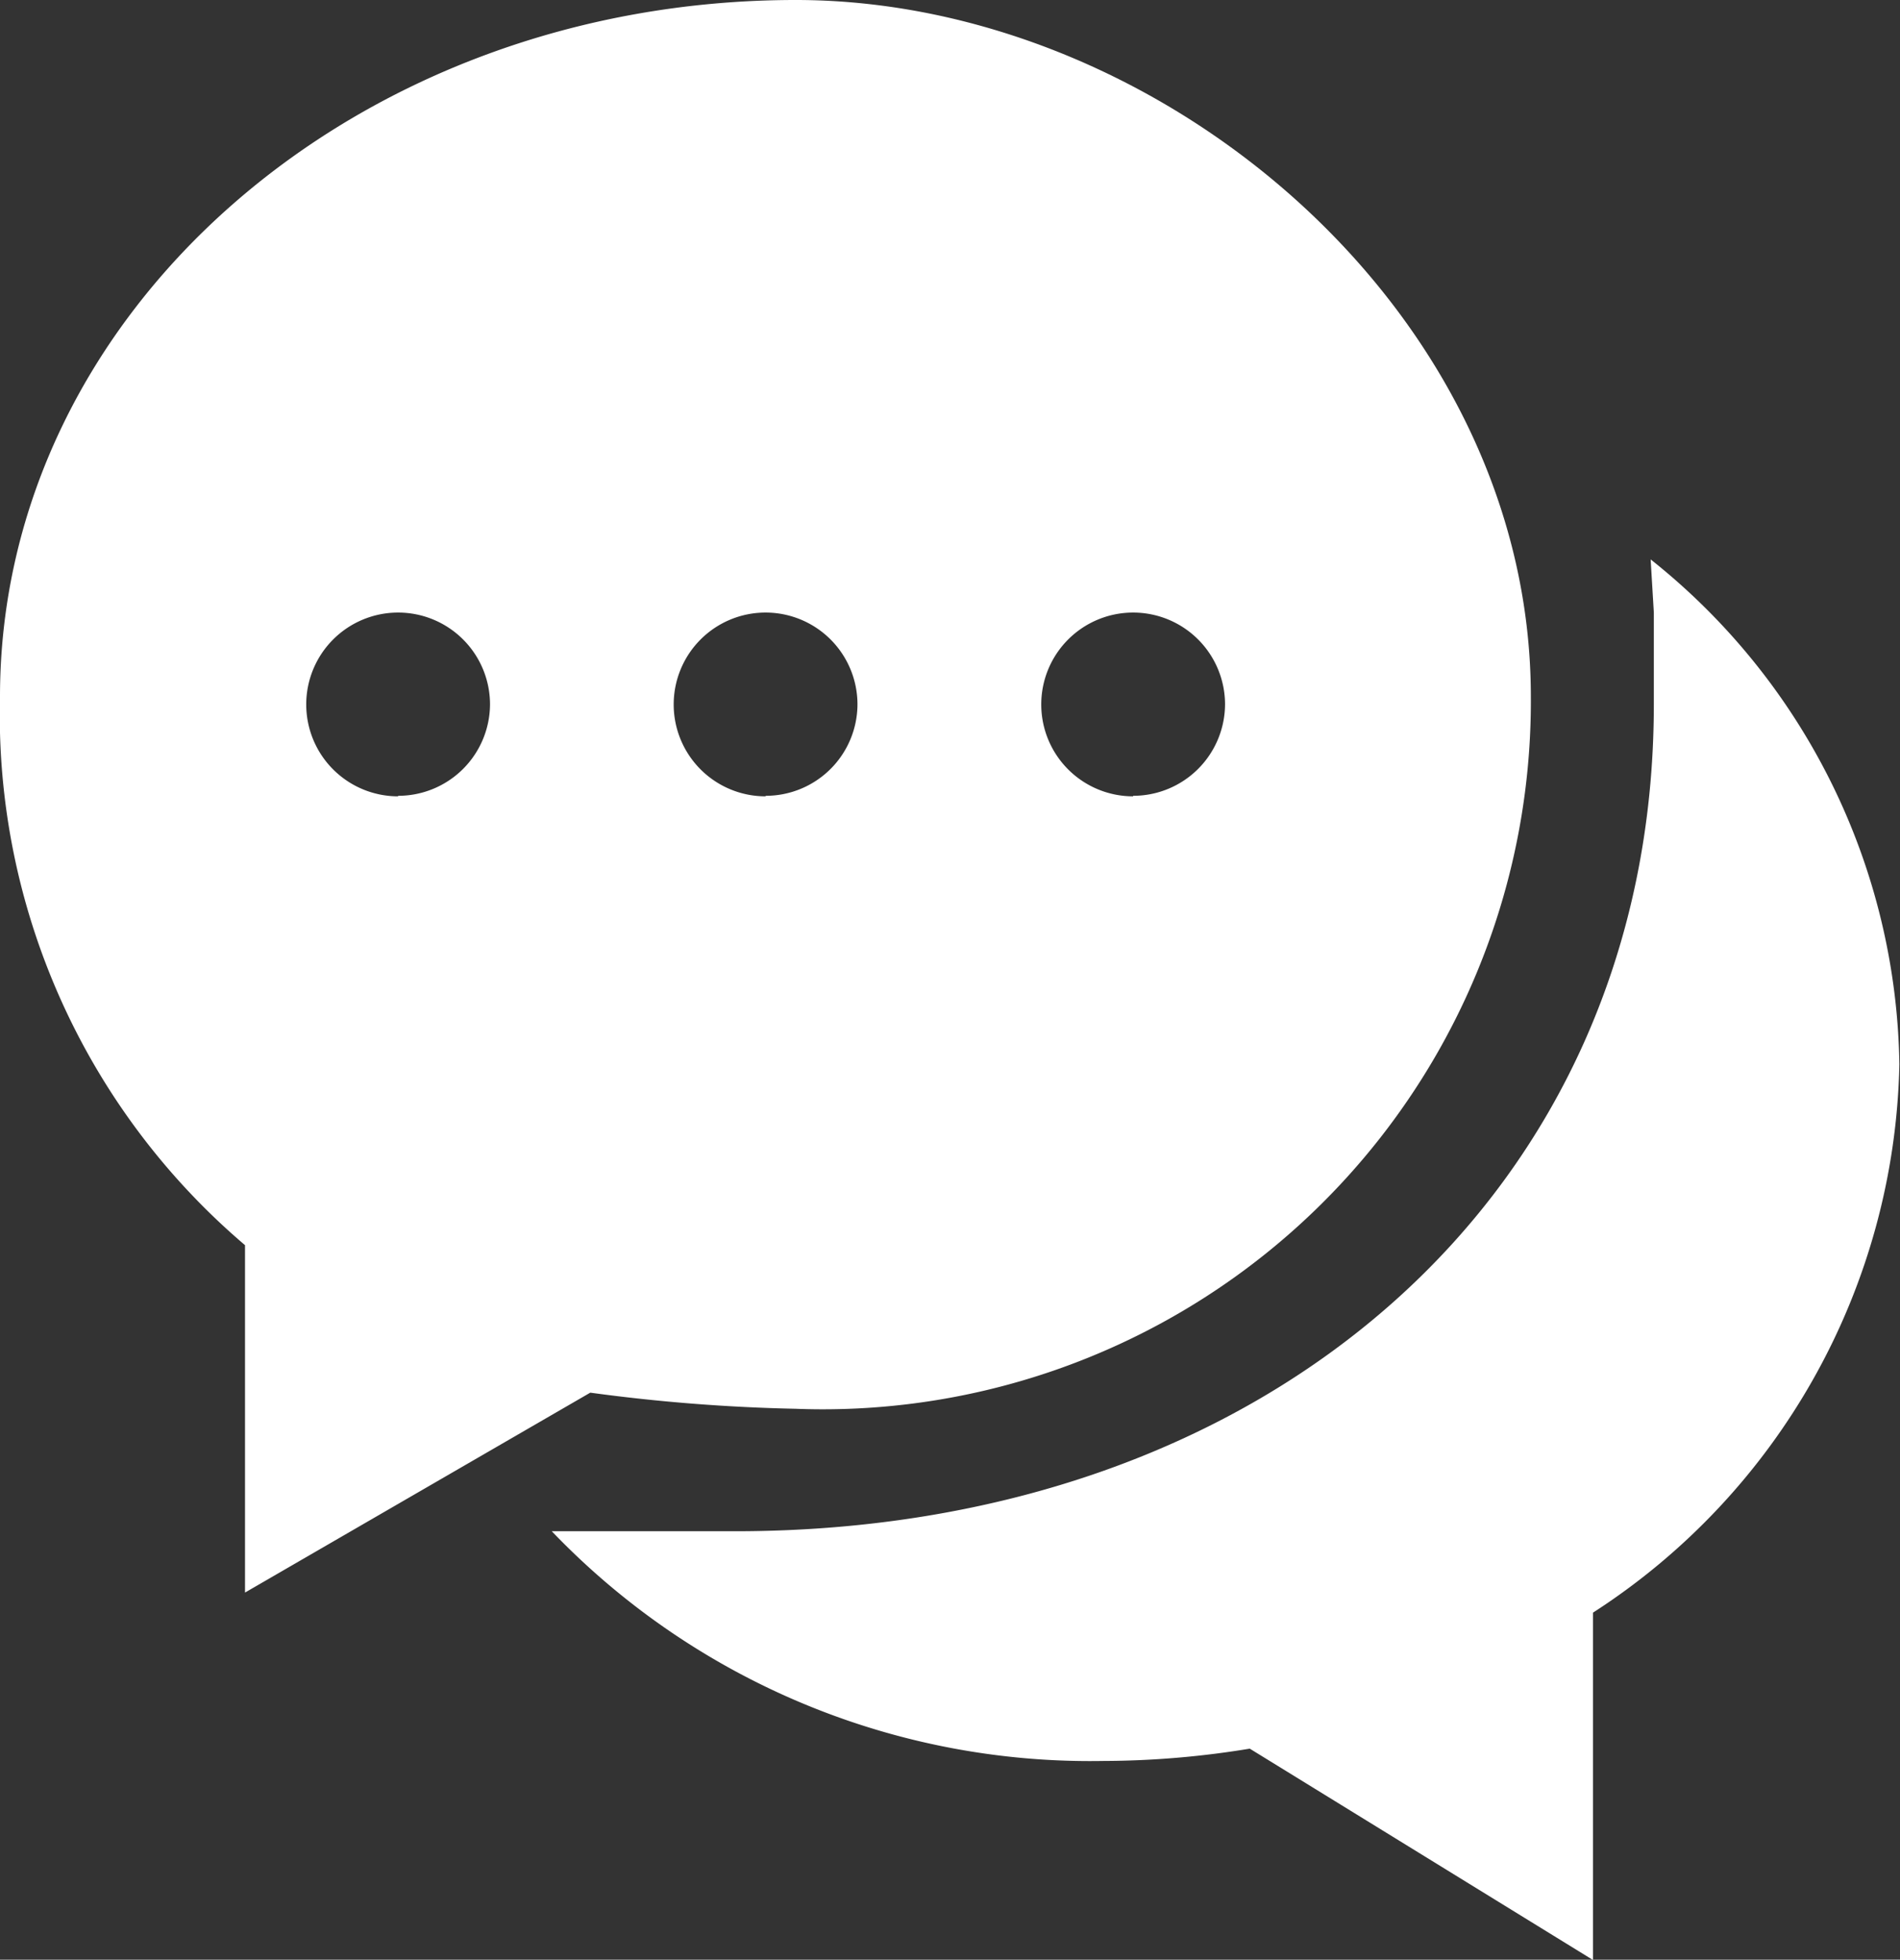 <svg xmlns="http://www.w3.org/2000/svg" width="17.906" height="18.469" viewBox="0 0 17.906 18.469">
  <rect x="0" y="0" width="17.906" height="18.469" fill="#333333" stroke="none"/>
  <defs>
    <style>
      .cls-1 {
        fill: #fff;
        fill-rule: evenodd;
      }
    </style>
  </defs>
  <path id="_4" data-name="4" class="cls-1" d="M971.927,95.431c5.031,0,8.659-3.19,8.659-7.793,0-.437,0-0.394,0-0.866l-0.03-.5A6.188,6.188,0,0,1,982.9,91.03a6.3,6.3,0,0,1-2.887,5.168v3.274l-3.235-1.992a8.58,8.58,0,0,1-1.383.116,7.026,7.026,0,0,1-5.195-2.165h1.732Zm0.577-1.154a16.876,16.876,0,0,1-1.941-.152l-3.254,1.884V92.735A6.565,6.565,0,0,1,965,87.566C965,83.94,968.354,81,972.5,81c3.45,0,6.927,2.94,6.927,6.566A6.673,6.673,0,0,1,972.5,94.277Zm3.175-5.772a0.866,0.866,0,1,1,.866-0.866A0.866,0.866,0,0,1,975.679,88.5Zm-3.463,0a0.866,0.866,0,1,1,.865-0.866A0.865,0.865,0,0,1,972.216,88.5Zm-3.464,0a0.866,0.866,0,1,1,.866-0.866A0.866,0.866,0,0,1,968.752,88.5Z" transform="translate(-965 -81)"/>
</svg>
